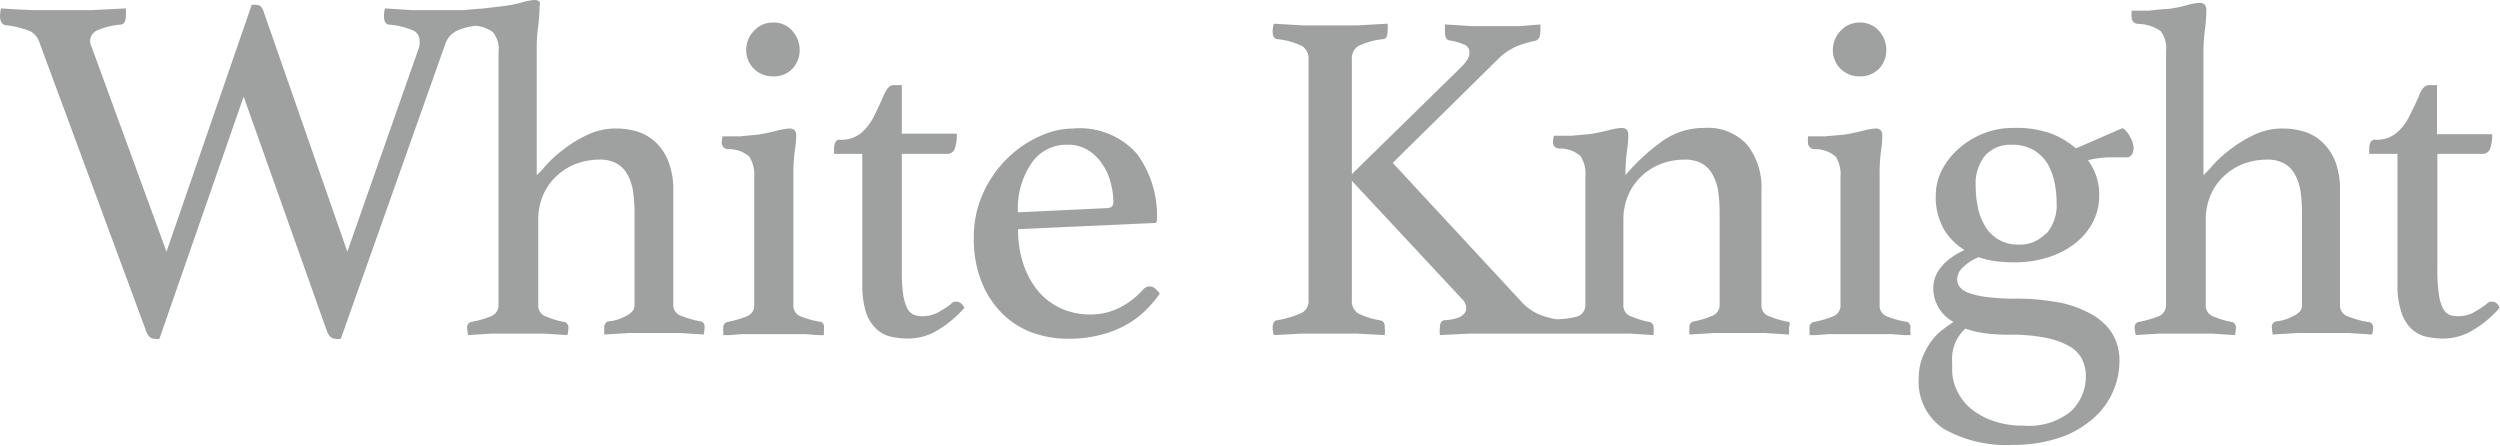 <svg xmlns="http://www.w3.org/2000/svg" viewBox="0 0 130.93 23.35"><defs><style>.cls-1{fill:#9fa0a0;}</style></defs><g id="レイヤー_2" data-name="レイヤー 2"><g id="レイヤー_1-2" data-name="レイヤー 1"><path class="cls-1" d="M25.35.44,24.22.53c-.48,0-.92,0-1.34,0s-.82,0-1.31,0L20.16.44a1.44,1.44,0,0,0-.05.41c0,.28.09.43.28.44a4.16,4.16,0,0,1,1.21.29.57.57,0,0,1,.37.54,1.06,1.06,0,0,1,0,.24,2.05,2.05,0,0,1-.08.28L18.19,13.18,13.8.59Q13.7.26,13.44.26a.69.69,0,0,0-.26,0L8.72,13.18,4.8,2.46a.71.71,0,0,1-.08-.31.62.62,0,0,1,.42-.58A3.85,3.85,0,0,1,6.3,1.29c.19,0,.29-.18.29-.44a2.63,2.63,0,0,0,0-.41L4.81.53c-.61,0-1.14,0-1.57,0l-.71,0L1.7.53.84.49.05.44A2.57,2.57,0,0,0,0,.83c0,.27.09.44.28.49a4.69,4.69,0,0,1,1.29.31,1,1,0,0,1,.48.55l5.58,15.1c.1.31.25.46.46.46a.48.48,0,0,0,.26,0L12.76,5.06,17.1,17.28c.1.31.26.46.46.46a.77.77,0,0,0,.29,0L23.32,2.31a1.17,1.17,0,0,1,.59-.69,3.29,3.29,0,0,1,1-.27,1.76,1.76,0,0,1,.9.33,1.41,1.41,0,0,1,.3,1.06V16a.62.62,0,0,1-.44.58,4.79,4.79,0,0,1-1,.28.27.27,0,0,0-.2.3,1.59,1.59,0,0,0,.05.39l1.26-.08c.42,0,.88,0,1.36,0s.91,0,1.32,0l1.26.08a2.3,2.3,0,0,0,.05-.39.29.29,0,0,0-.22-.3,4.15,4.15,0,0,1-.94-.28.59.59,0,0,1-.42-.55V11.54a3.27,3.27,0,0,1,.27-1.36,2.94,2.94,0,0,1,.73-1,3.1,3.1,0,0,1,1-.61,3.53,3.53,0,0,1,1.2-.21,1.79,1.79,0,0,1,.92.21,1.45,1.45,0,0,1,.56.59,2.58,2.58,0,0,1,.29.9,7.87,7.87,0,0,1,.07,1.13V16a.45.45,0,0,1-.14.33,1.14,1.14,0,0,1-.33.23,2.77,2.77,0,0,1-.43.18,2,2,0,0,1-.46.09.29.29,0,0,0-.22.3,2.3,2.3,0,0,0,0,.39l1.3-.08c.44,0,.87,0,1.3,0s.95,0,1.36,0l1.24.08a1.59,1.59,0,0,0,.05-.39.27.27,0,0,0-.2-.3,4.79,4.79,0,0,1-1-.28.6.6,0,0,1-.44-.55V10a4,4,0,0,0-.25-1.53,2.8,2.8,0,0,0-.65-1,2.49,2.49,0,0,0-.95-.57,3.86,3.86,0,0,0-1.13-.17,3.46,3.46,0,0,0-1.58.36,6.88,6.88,0,0,0-1.27.8,6.23,6.23,0,0,0-.9.84,3.76,3.76,0,0,1-.42.44V2.64a8.38,8.38,0,0,1,.08-1.3,9.39,9.39,0,0,0,.07-1A.43.43,0,0,0,28.26.1.35.35,0,0,0,28,0a3,3,0,0,0-.65.12,6.14,6.14,0,0,1-1,.2Z"/><path class="cls-1" d="M43,16.86a5,5,0,0,1-1.07-.29.6.6,0,0,1-.38-.57V9.2a10.33,10.33,0,0,1,.07-1.27,5.6,5.6,0,0,0,.08-.83c0-.25-.12-.37-.35-.37a3.42,3.42,0,0,0-.65.11,10.1,10.1,0,0,1-1,.21l-.95.09-.9,0a1.14,1.14,0,0,0-.05.32.33.33,0,0,0,.32.35,1.65,1.65,0,0,1,1.12.39,1.75,1.75,0,0,1,.26,1.07V16a.59.59,0,0,1-.4.57,5,5,0,0,1-1,.29.28.28,0,0,0-.22.3,1,1,0,0,0,0,.22c0,.1,0,.16,0,.17l.34,0,.64-.05.81,0h1.72l.8,0,.63.05.33,0s0-.07,0-.17a2,2,0,0,0,0-.22A.27.27,0,0,0,43,16.86Z"/><path class="cls-1" d="M40.49,4a1.34,1.34,0,0,0,1-.39,1.41,1.41,0,0,0,.39-1,1.48,1.48,0,0,0-.39-1,1.27,1.27,0,0,0-1-.43,1.33,1.33,0,0,0-1,.43,1.45,1.45,0,0,0-.41,1,1.39,1.39,0,0,0,.41,1A1.41,1.41,0,0,0,40.49,4Z"/><path class="cls-1" d="M50.11,15.8l-.14,0a.53.53,0,0,0-.2.15,6,6,0,0,1-.68.43,1.72,1.72,0,0,1-.78.18,1.23,1.23,0,0,1-.44-.07.73.73,0,0,1-.35-.33,2.52,2.52,0,0,1-.22-.74,8.74,8.74,0,0,1-.07-1.27V8.06h2.36A.41.41,0,0,0,50,7.8,2.13,2.13,0,0,0,50.11,7H47.23V4.46h-.45c-.18,0-.34.17-.49.52s-.32.71-.52,1.11a2.69,2.69,0,0,1-.69.89A1.64,1.64,0,0,1,44,7.32a.24.24,0,0,0-.26.15.87.87,0,0,0-.06.32v.27h1.48v6.81a4.77,4.77,0,0,0,.18,1.44,2.05,2.05,0,0,0,.51.87,1.62,1.62,0,0,0,.76.44,4.1,4.1,0,0,0,.94.11,3,3,0,0,0,1.58-.45,5.91,5.91,0,0,0,1.38-1.16C50.39,15.91,50.26,15.8,50.11,15.8Z"/><path class="cls-1" d="M60.22,15a.47.47,0,0,0-.36.17,4.1,4.1,0,0,1-1.22.94,3.35,3.35,0,0,1-1.51.36,3.71,3.71,0,0,1-1.59-.33,3.47,3.47,0,0,1-1.19-.92,4.34,4.34,0,0,1-.76-1.41A5.57,5.57,0,0,1,53.32,12l7.12-.32a.13.13,0,0,0,.15-.15,5.46,5.46,0,0,0-1.05-3.48A4,4,0,0,0,56.2,6.73a4.28,4.28,0,0,0-1.78.42,5.7,5.7,0,0,0-1.69,1.17,6,6,0,0,0-1.25,1.81A5.57,5.57,0,0,0,51,12.45a6.09,6.09,0,0,0,.41,2.32,4.83,4.83,0,0,0,1.08,1.65,4.37,4.37,0,0,0,1.57,1,5.52,5.52,0,0,0,1.87.32,6.67,6.67,0,0,0,1.7-.2A5.43,5.43,0,0,0,59,17a4.59,4.59,0,0,0,1-.75,6.57,6.57,0,0,0,.74-.87C60.54,15.11,60.39,15,60.22,15ZM54,8.58a2.2,2.2,0,0,1,1.91-1,2,2,0,0,1,1.07.28,2.42,2.42,0,0,1,.74.72,3.08,3.08,0,0,1,.45,1,3.86,3.86,0,0,1,.14,1c0,.22-.12.32-.36.32l-4.64.22A4.21,4.21,0,0,1,54,8.58Z"/><path class="cls-1" d="M93.7,16.86a4.51,4.51,0,0,1-1-.28.6.6,0,0,1-.45-.55V10a3.59,3.59,0,0,0-.75-2.42,2.78,2.78,0,0,0-2.25-.88,3.75,3.75,0,0,0-2.12.64,10.93,10.93,0,0,0-2,1.83,8.44,8.44,0,0,1,.08-1.27,5.44,5.44,0,0,0,.07-.83c0-.25-.12-.37-.35-.37a3.42,3.42,0,0,0-.65.11,10.1,10.1,0,0,1-1,.21l-1,.09-.9,0a1.68,1.68,0,0,0-.05.32.33.33,0,0,0,.32.35,1.62,1.62,0,0,1,1.12.39,1.68,1.68,0,0,1,.26,1.07V16a.62.62,0,0,1-.44.58,4.49,4.49,0,0,1-1.09.14,4.17,4.17,0,0,1-1-.3,2.76,2.76,0,0,1-.84-.64L72.94,8.53l5.55-5.47a3.13,3.13,0,0,1,.91-.62,5.07,5.07,0,0,1,1-.3c.17-.05.27-.2.27-.46a2.53,2.53,0,0,0,0-.4l-1.1.09-1.15,0-1.31,0-1.43-.09a2.31,2.31,0,0,0,0,.4c0,.28.08.42.24.44a2.84,2.84,0,0,1,.75.21.43.43,0,0,1,.29.41.79.79,0,0,1-.11.38,2.1,2.1,0,0,1-.26.33L70.8,9.12v-6a.76.76,0,0,1,.34-.71,3.94,3.94,0,0,1,1.29-.36c.16,0,.24-.17.24-.41a1.72,1.72,0,0,0,0-.4l-1.57.09-1.44,0-1.43,0-1.52-.09a1.84,1.84,0,0,0-.06.4c0,.26.09.4.25.41a3.94,3.94,0,0,1,1.29.36.76.76,0,0,1,.34.71V15.7a.7.7,0,0,1-.34.68,5.46,5.46,0,0,1-1.29.39c-.16,0-.25.16-.25.39a1.69,1.69,0,0,0,.06.39l1.54-.08c.53,0,1,0,1.44,0s.85,0,1.33,0l1.5.08a1.68,1.68,0,0,0,0-.41.39.39,0,0,0-.07-.28.41.41,0,0,0-.2-.09,3.81,3.81,0,0,1-1.14-.37.77.77,0,0,1-.31-.7V9.47l5.74,6.16a.71.71,0,0,1,.25.49c0,.38-.37.6-1.11.65q-.27,0-.27.39a1.59,1.59,0,0,0,0,.39l1.6-.08c.51,0,1,0,1.46,0h5.56c.46,0,.9,0,1.31,0l1.26.08a2.3,2.3,0,0,0,0-.39.28.28,0,0,0-.22-.3,4.57,4.57,0,0,1-.93-.28.59.59,0,0,1-.43-.55V11.54a3.27,3.27,0,0,1,.27-1.36,2.94,2.94,0,0,1,.73-1,3.1,3.1,0,0,1,1-.61,3.53,3.53,0,0,1,1.2-.21,1.79,1.79,0,0,1,.92.21,1.39,1.39,0,0,1,.56.59,2.58,2.58,0,0,1,.29.9,7.87,7.87,0,0,1,.07,1.13V16a.59.59,0,0,1-.42.55,4.22,4.22,0,0,1-.93.28.28.28,0,0,0-.23.3,2.3,2.3,0,0,0,0,.39l1.3-.08c.43,0,.87,0,1.32,0s.92,0,1.33,0l1.26.08a2.13,2.13,0,0,0,0-.39A.28.28,0,0,0,93.7,16.86Z"/><path class="cls-1" d="M97.4,4a1.37,1.37,0,0,0,1-.39,1.41,1.41,0,0,0,.39-1,1.48,1.48,0,0,0-.39-1,1.3,1.3,0,0,0-1-.43,1.33,1.33,0,0,0-1,.43,1.45,1.45,0,0,0-.41,1,1.39,1.39,0,0,0,.41,1A1.41,1.41,0,0,0,97.4,4Z"/><path class="cls-1" d="M99.89,16.86a4.81,4.81,0,0,1-1.07-.29.59.59,0,0,1-.38-.57V9.2a8.65,8.65,0,0,1,.07-1.27,5.44,5.44,0,0,0,.07-.83c0-.25-.11-.37-.35-.37a3.36,3.36,0,0,0-.64.11,10.1,10.1,0,0,1-1,.21l-1,.09-.9,0a1.68,1.68,0,0,0,0,.32.33.33,0,0,0,.32.35,1.68,1.68,0,0,1,1.13.39,1.76,1.76,0,0,1,.25,1.07V16a.6.6,0,0,1-.39.57,5.24,5.24,0,0,1-1,.29.28.28,0,0,0-.23.3,1.22,1.22,0,0,0,0,.22c0,.1,0,.16,0,.17l.35,0,.64-.05.8,0h1.72l.81,0,.63.05.33,0a.34.34,0,0,0,0-.17c0-.1,0-.17,0-.22A.28.28,0,0,0,99.89,16.86Z"/><path class="cls-1" d="M111.55,7.16a1,1,0,0,0-.39-.45l-2.44,1.06A4.57,4.57,0,0,0,107.44,7a5.39,5.39,0,0,0-2-.3,4.21,4.21,0,0,0-1.54.28,4.45,4.45,0,0,0-1.29.78,3.87,3.87,0,0,0-.9,1.13,2.92,2.92,0,0,0-.33,1.34,3.38,3.38,0,0,0,.4,1.73,3.14,3.14,0,0,0,1.1,1.13c-1.08.52-1.63,1.2-1.63,2a2,2,0,0,0,1.06,1.77q-.28.18-.63.45a3,3,0,0,0-.59.64,4,4,0,0,0-.43.82,3,3,0,0,0-.17,1,2.94,2.94,0,0,0,1.31,2.69,6.64,6.64,0,0,0,3.62.84,7.56,7.56,0,0,0,2.23-.31,5.16,5.16,0,0,0,1.75-.89A4,4,0,0,0,111,18.93a2.71,2.71,0,0,0-.43-1.55,3.12,3.12,0,0,0-1.18-1,5.56,5.56,0,0,0-1.74-.57,11.75,11.75,0,0,0-2.1-.17,10.9,10.9,0,0,1-1.54-.09,4.25,4.25,0,0,1-.93-.22,1,1,0,0,1-.46-.32.71.71,0,0,1-.12-.38.91.91,0,0,1,.24-.57,2.48,2.48,0,0,1,.89-.59,4.28,4.28,0,0,0,.89.21,7.7,7.7,0,0,0,1,.06,5.75,5.75,0,0,0,1.73-.26,4.47,4.47,0,0,0,1.41-.72,3.47,3.47,0,0,0,.93-1.09,3,3,0,0,0,.35-1.41,3,3,0,0,0-.59-1.87,5.25,5.25,0,0,1,1.13-.15l.89,0c.24,0,.37-.18.37-.54A1.25,1.25,0,0,0,111.55,7.16Zm-8.62,10.05a5.1,5.1,0,0,0,1.07.25,10,10,0,0,0,1.24.07,9.22,9.22,0,0,1,1.9.16,4.26,4.26,0,0,1,1.23.44,1.67,1.67,0,0,1,.67.68,1.94,1.94,0,0,1,.2.86,2.5,2.5,0,0,1-.78,1.87,3.47,3.47,0,0,1-2.48.75,4.6,4.6,0,0,1-1.6-.25,3.68,3.68,0,0,1-1.16-.64,2.68,2.68,0,0,1-.71-.91,2.51,2.51,0,0,1-.27-1V19a2.55,2.55,0,0,1,0-.39A2.14,2.14,0,0,1,102.93,17.21Zm4.23-5a1.85,1.85,0,0,1-1.45.6,2,2,0,0,1-1.07-.28,2,2,0,0,1-.69-.71,3,3,0,0,1-.37-1,5.25,5.25,0,0,1-.11-1.12,2.3,2.3,0,0,1,.5-1.56,1.78,1.78,0,0,1,1.37-.56,2.25,2.25,0,0,1,1.15.27,2.22,2.22,0,0,1,.73.7,3.38,3.38,0,0,1,.38,1,5.57,5.57,0,0,1,.11,1.08A2.26,2.26,0,0,1,107.16,12.25Z"/><path class="cls-1" d="M124,16.86a4.48,4.48,0,0,1-1-.28.6.6,0,0,1-.45-.55V10a4.24,4.24,0,0,0-.24-1.53,2.81,2.81,0,0,0-.66-1,2.49,2.49,0,0,0-.95-.57,3.86,3.86,0,0,0-1.13-.17,3.46,3.46,0,0,0-1.58.36,6.88,6.88,0,0,0-1.27.8,6.23,6.23,0,0,0-.9.84,3.76,3.76,0,0,1-.42.44V2.81a9.57,9.57,0,0,1,.08-1.29,7.49,7.49,0,0,0,.07-1,.4.4,0,0,0-.08-.27.36.36,0,0,0-.29-.1,2.83,2.83,0,0,0-.65.12,6.49,6.49,0,0,1-1,.2c-.31,0-.66.06-1,.09l-.89,0a1.55,1.55,0,0,0,0,.34.33.33,0,0,0,.32.35,2.2,2.2,0,0,1,1.19.37,1.46,1.46,0,0,1,.29,1.06V16a.62.62,0,0,1-.44.58,4.79,4.79,0,0,1-1,.28.27.27,0,0,0-.2.3,2.3,2.3,0,0,0,.05.39l1.26-.08c.43,0,.88,0,1.37,0s.9,0,1.31,0l1.26.08a2.3,2.3,0,0,0,.05-.39.28.28,0,0,0-.22-.3,4.15,4.15,0,0,1-.94-.28.59.59,0,0,1-.42-.55V11.54a3.27,3.27,0,0,1,.27-1.36,2.94,2.94,0,0,1,.73-1,3.1,3.1,0,0,1,1-.61,3.53,3.53,0,0,1,1.2-.21,1.79,1.79,0,0,1,.92.21,1.39,1.39,0,0,1,.56.59,2.58,2.58,0,0,1,.29.9,7.87,7.87,0,0,1,.07,1.13V16a.49.49,0,0,1-.13.33,1.2,1.2,0,0,1-.34.23,2.41,2.41,0,0,1-.43.18,2,2,0,0,1-.45.09.28.28,0,0,0-.23.3,2.3,2.3,0,0,0,.05.39l1.3-.08c.44,0,.87,0,1.3,0s1,0,1.36,0l1.24.08a1.69,1.69,0,0,0,.06-.39A.28.28,0,0,0,124,16.86Z"/><path class="cls-1" d="M130.54,15.8l-.14,0a.55.55,0,0,0-.21.15,5.87,5.87,0,0,1-.67.43,1.72,1.72,0,0,1-.78.18,1.29,1.29,0,0,1-.45-.07.71.71,0,0,1-.34-.33,2.25,2.25,0,0,1-.22-.74,8.54,8.54,0,0,1-.08-1.27V8.06H130a.42.42,0,0,0,.41-.26,2.13,2.13,0,0,0,.11-.77h-2.89V4.46h-.44c-.18,0-.35.17-.49.52s-.32.71-.52,1.11a2.69,2.69,0,0,1-.69.89,1.65,1.65,0,0,1-1.09.34.26.26,0,0,0-.26.15.87.87,0,0,0-.06.32v.27h1.48v6.81a4.44,4.44,0,0,0,.19,1.44,2.15,2.15,0,0,0,.5.87,1.66,1.66,0,0,0,.77.44,4,4,0,0,0,.93.11,3,3,0,0,0,1.58-.45,5.53,5.53,0,0,0,1.38-1.16C130.82,15.91,130.69,15.8,130.54,15.8Z"/></g></g></svg>
